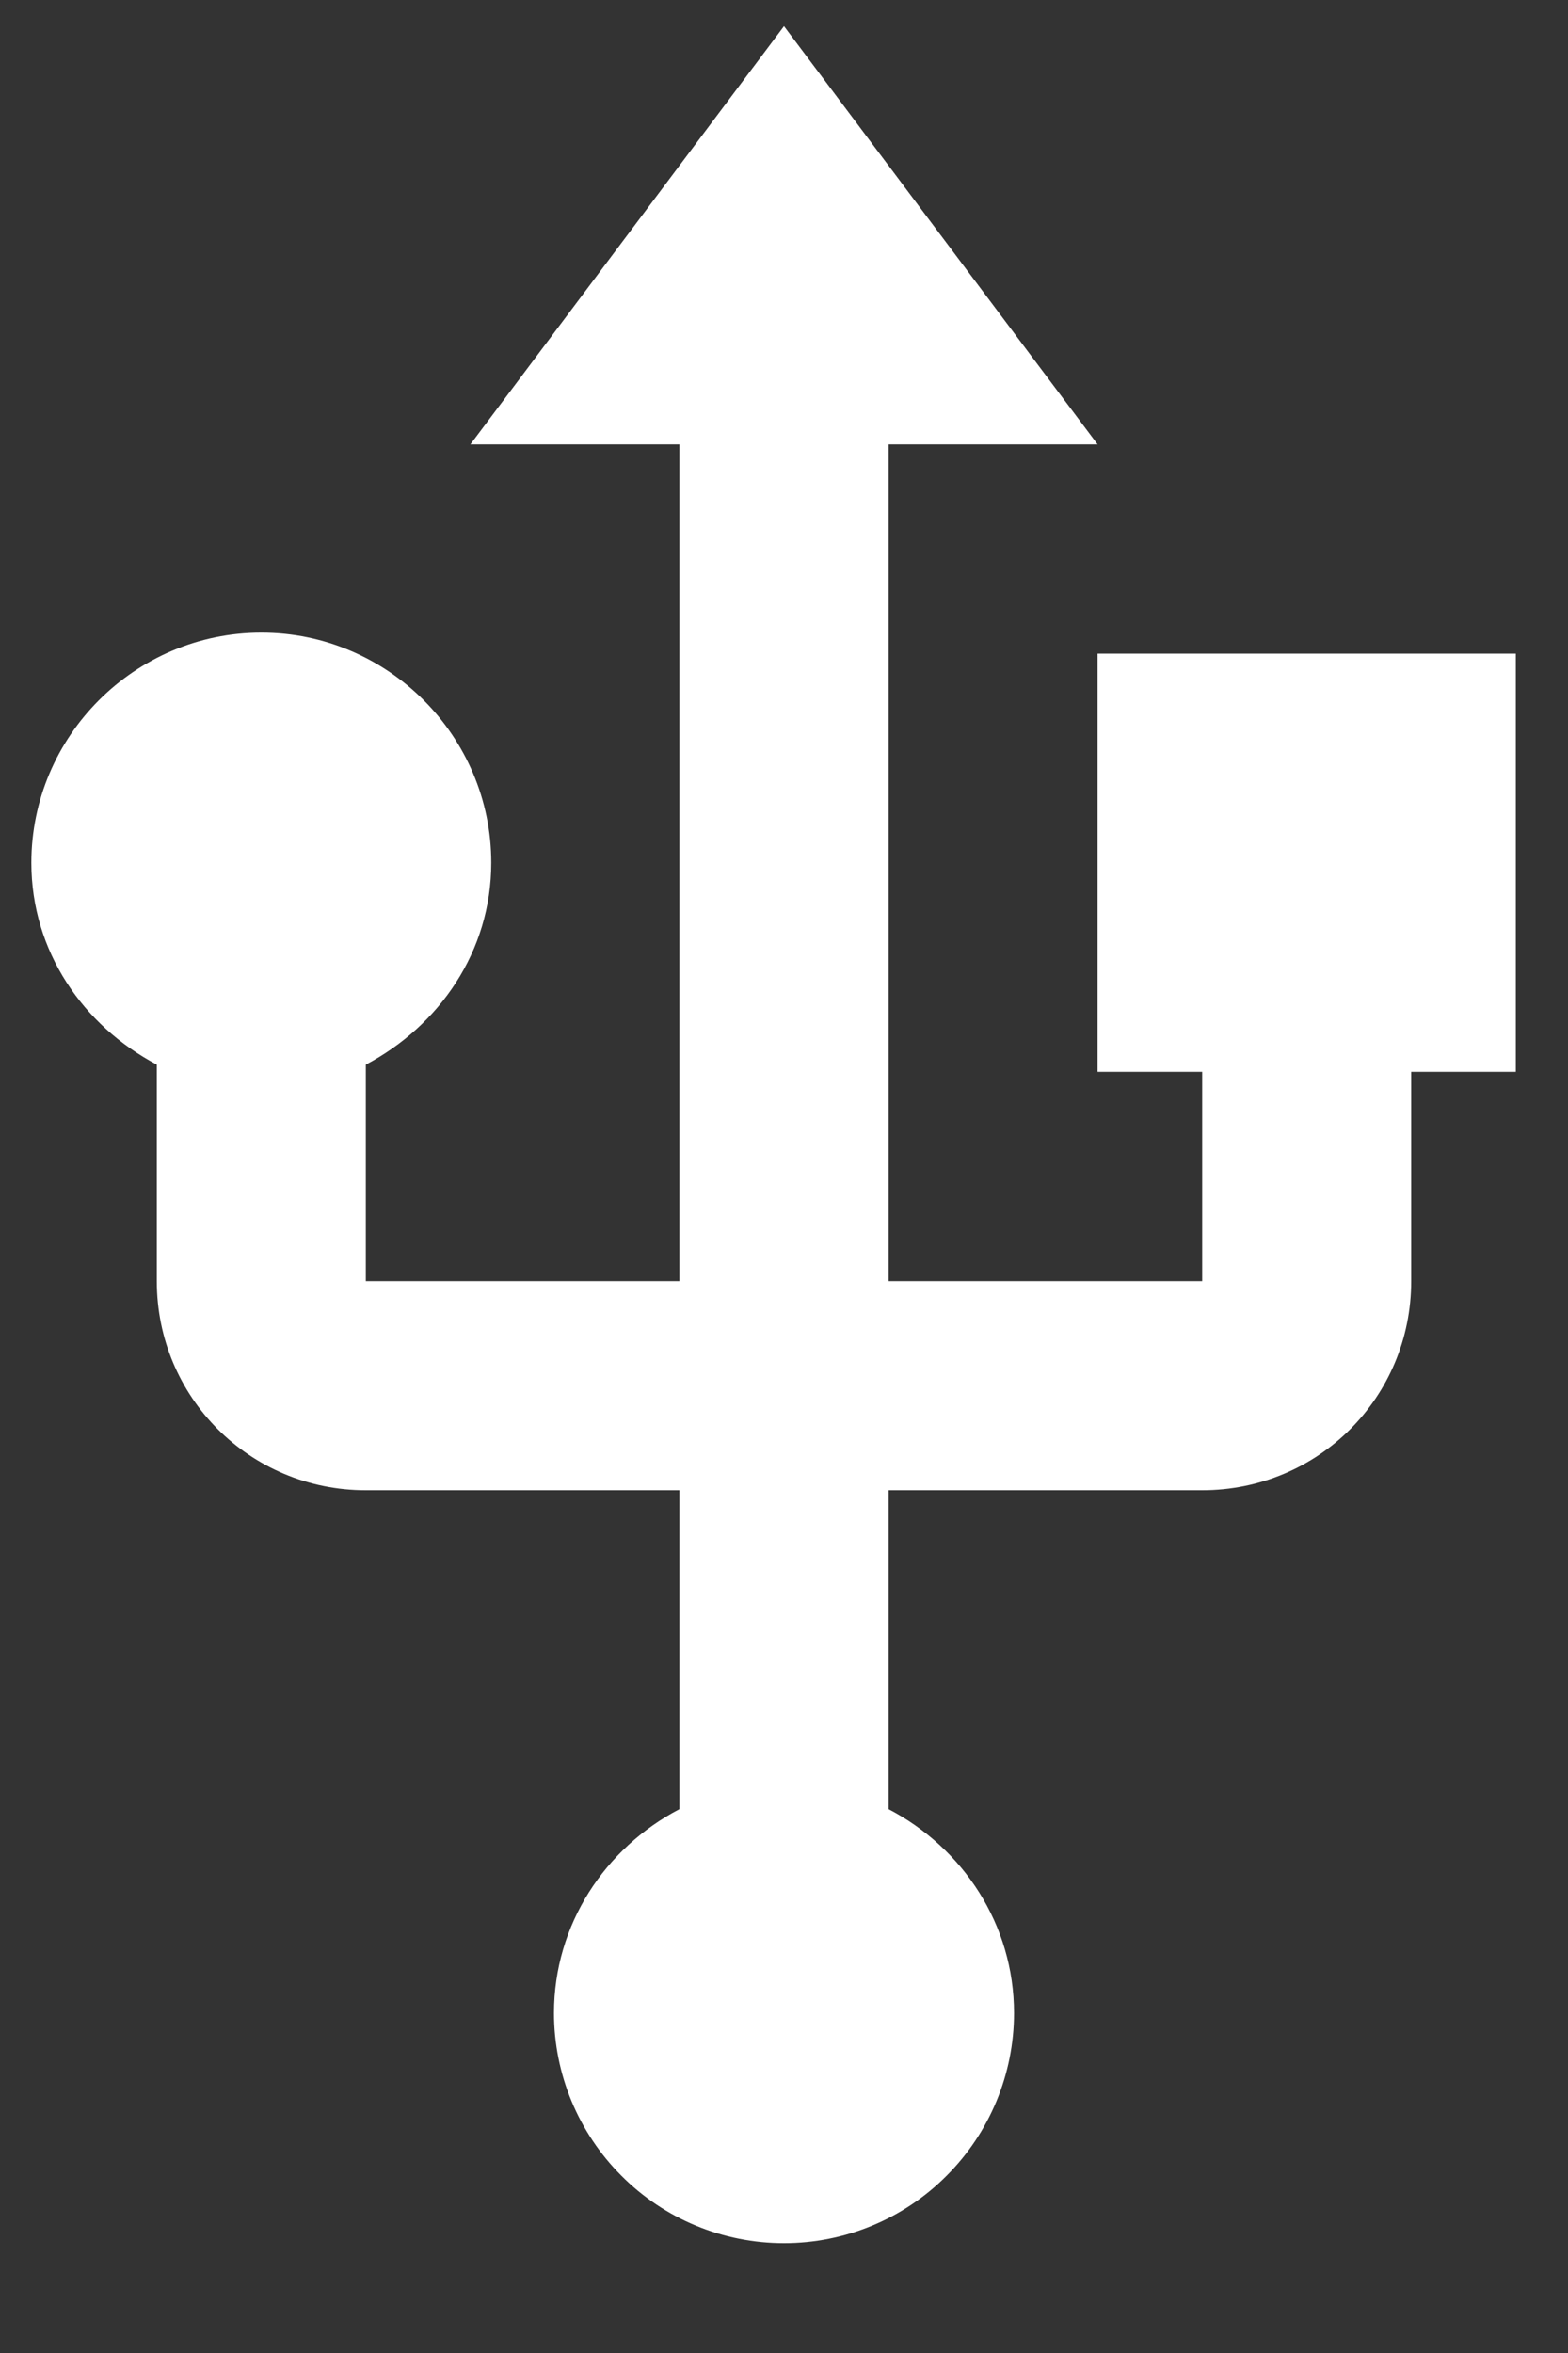 <svg width="10" height="15" viewBox="0 0 10 15" fill="none" xmlns="http://www.w3.org/2000/svg">
<rect x="0" y="0" width="10" height="15" fill="#333333" stroke="none"/>
<path d="M7 4.167V6.833H7.667V8.167H5.667V2.833H7L5 0.167L3 2.833H4.333V8.167H2.333V6.787C2.8 6.54 3.133 6.067 3.133 5.5C3.133 4.693 2.473 4.033 1.667 4.033C0.86 4.033 0.2 4.693 0.2 5.5C0.2 6.067 0.533 6.54 1 6.787V8.167C1 8.907 1.593 9.5 2.333 9.5H4.333V11.533C3.86 11.78 3.533 12.267 3.533 12.833C3.533 13.222 3.688 13.595 3.963 13.87C4.238 14.146 4.611 14.3 5 14.3C5.389 14.3 5.762 14.146 6.037 13.87C6.312 13.595 6.467 13.222 6.467 12.833C6.467 12.267 6.14 11.78 5.667 11.533V9.5H7.667C8.407 9.5 9 8.907 9 8.167V6.833H9.667V4.167H7Z" fill="white"/>
</svg>
